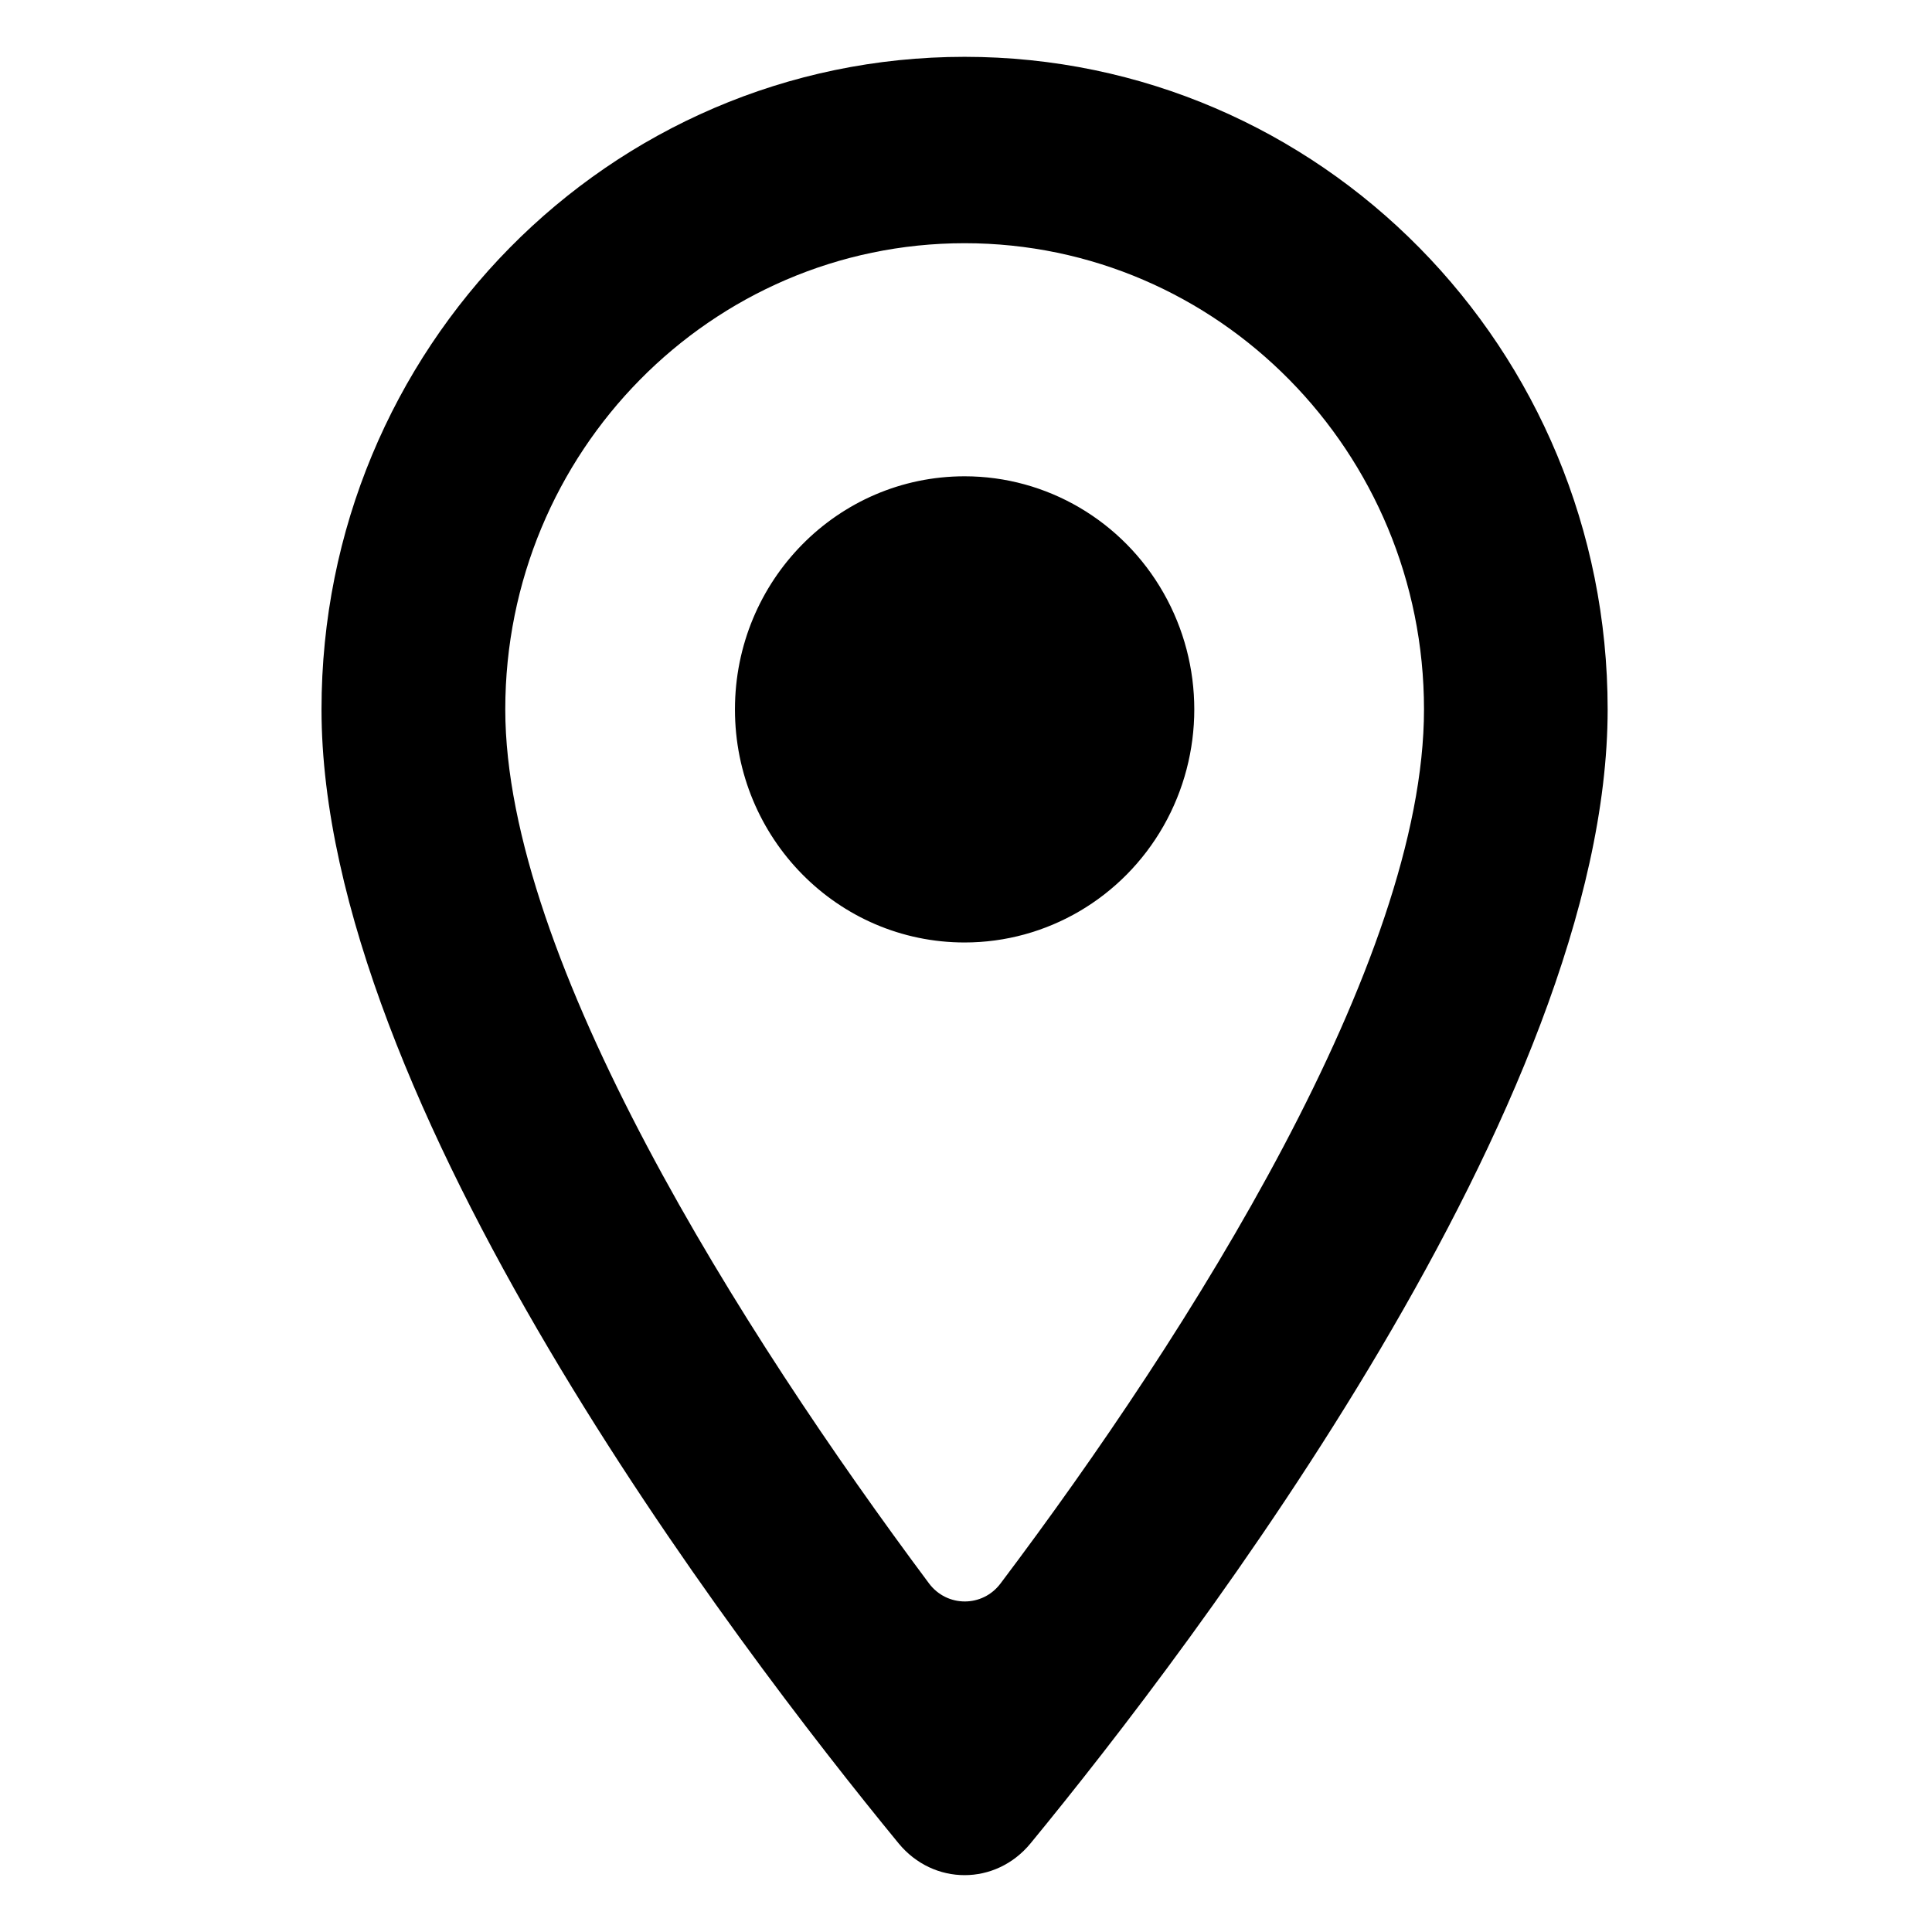 <svg width="17" height="17" viewBox="0 0 17 17" fill="none" xmlns="http://www.w3.org/2000/svg">
<path d="M8.488 0.5C5.359 0.5 2.829 3.067 2.829 6.242C2.829 9.693 6.464 14.462 7.907 16.22C8.214 16.593 8.761 16.593 9.068 16.22C10.512 14.462 14.146 9.693 14.146 6.242C14.146 3.067 11.616 0.5 8.487 0.5L8.488 0.5ZM4.446 6.242C4.446 3.978 6.257 2.14 8.488 2.14C10.719 2.14 12.53 3.978 12.53 6.242C12.53 8.462 10.474 11.717 8.804 13.933C8.645 14.145 8.332 14.144 8.174 13.932C6.528 11.726 4.446 8.438 4.446 6.242V6.242ZM6.467 6.242C6.467 5.109 7.371 4.191 8.488 4.191C9.21 4.191 9.877 4.582 10.238 5.217C10.599 5.851 10.599 6.633 10.238 7.268C9.877 7.902 9.21 8.293 8.488 8.293C7.371 8.293 6.467 7.375 6.467 6.243V6.242Z" fill="black"></path>
</svg>
